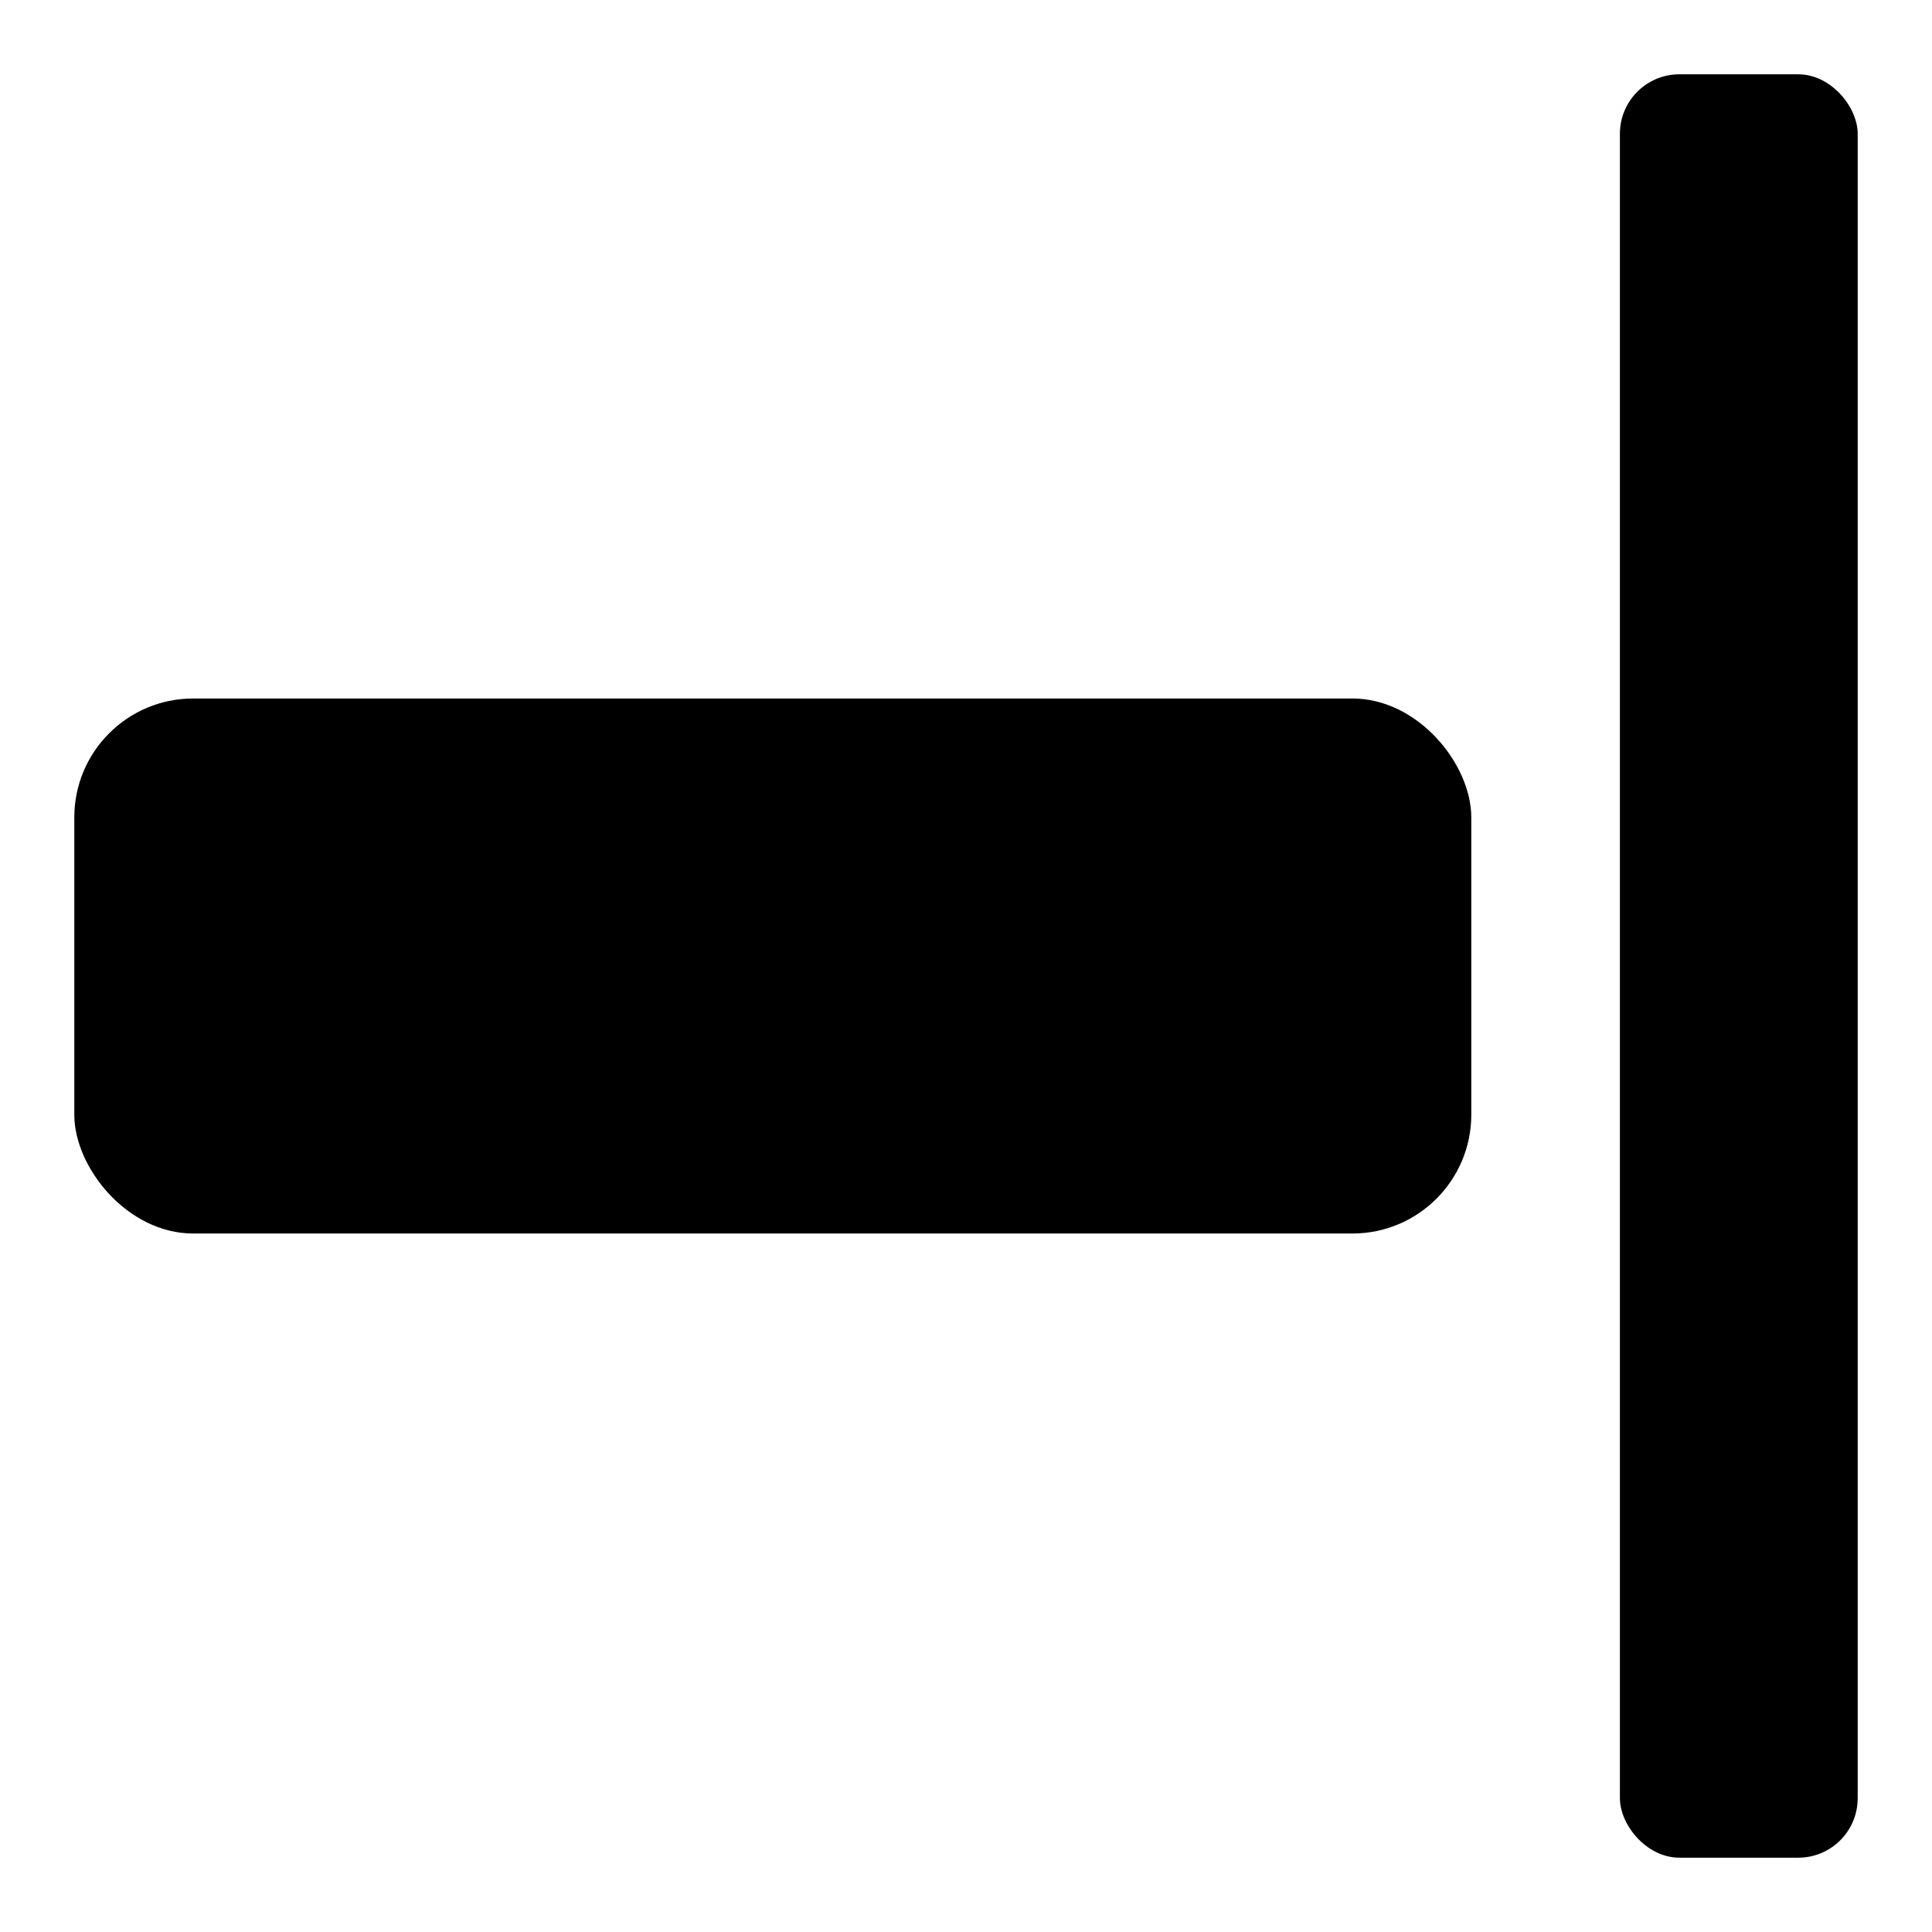 <?xml version="1.0" encoding="utf-8"?>
<svg fill="#000000" width="800px" height="800px" viewBox="0 0 52 52" data-name="Layer 1" xmlns="http://www.w3.org/2000/svg"><rect id="Rectangle" x="43.6" y="2" width="6.4" height="48" rx="1.6"/><rect id="Rectangle-2" data-name="Rectangle" x="2" y="18.8" width="37.6" height="14.4" rx="3.2"/></svg>